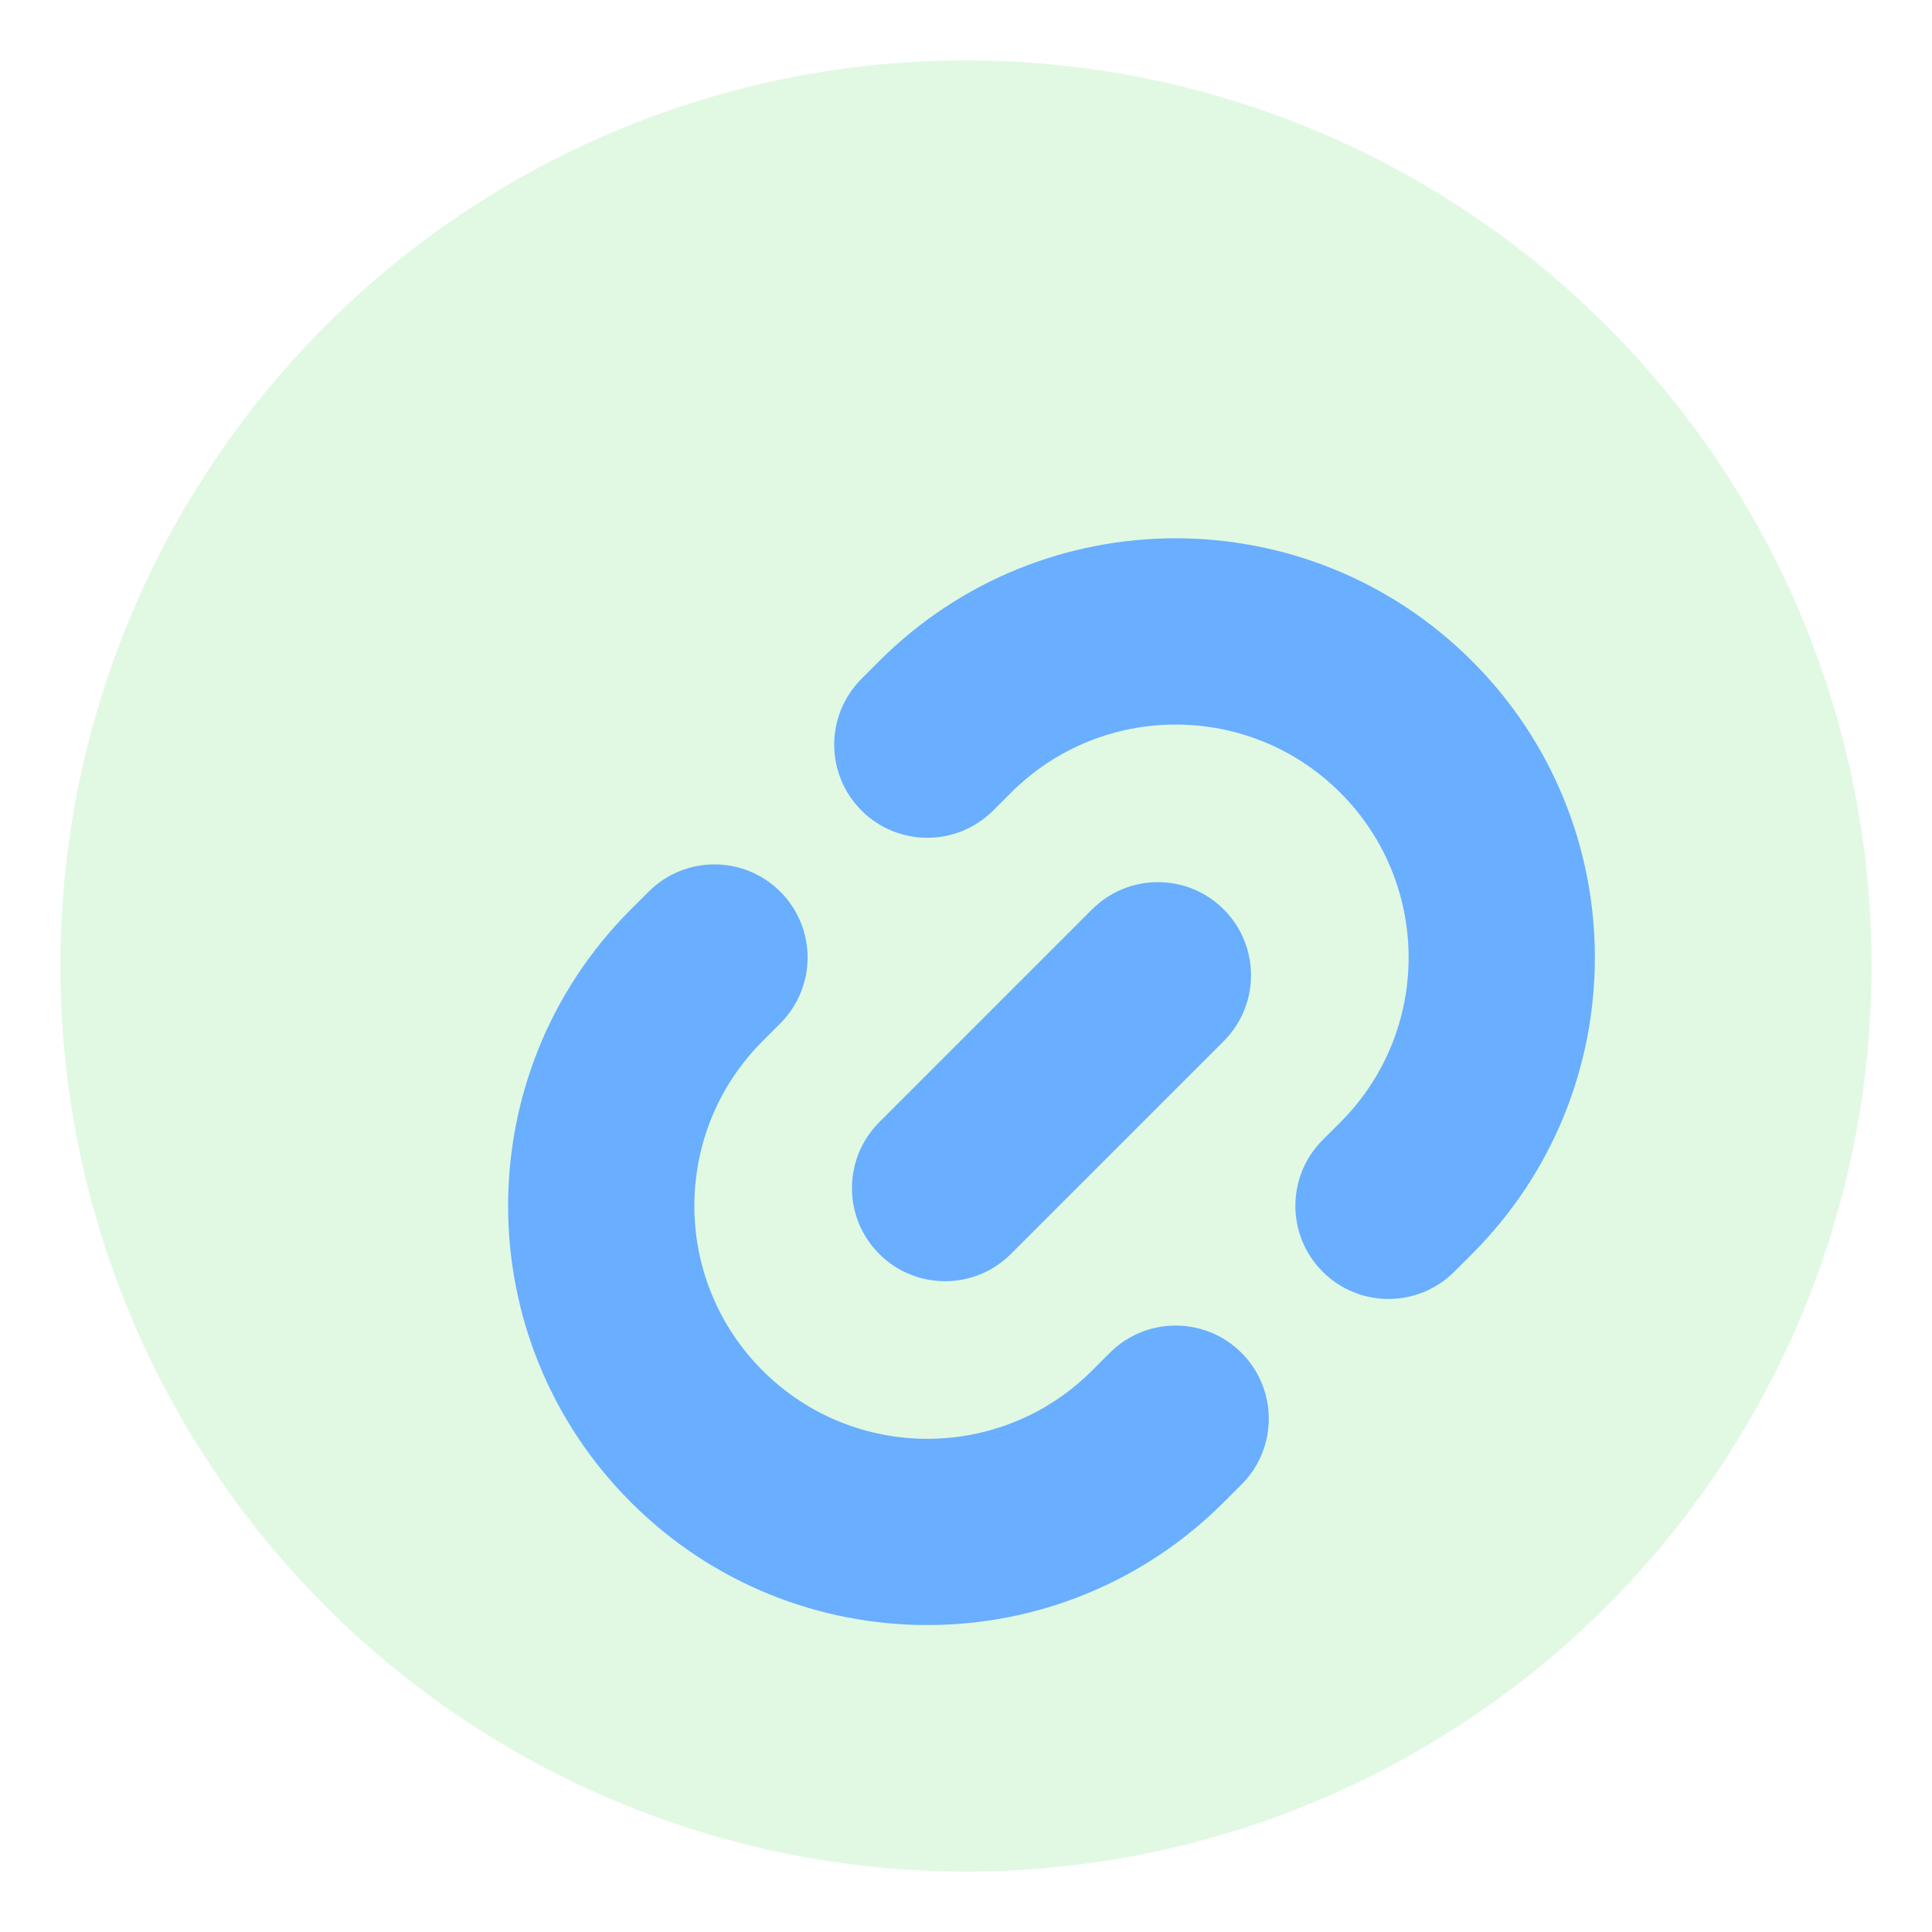 <svg width="64" height="64" viewBox="0 0 64 64" fill="none" xmlns="http://www.w3.org/2000/svg">
<g clip-path="url(#clip0_49_3698)">
<circle cx="32" cy="32" r="31" fill="#E1F9E3" stroke="white" stroke-width="2"/>
<g filter="url(#filter0_di_49_3698)">
<path fill-rule="evenodd" clip-rule="evenodd" d="M45.932 18.067C40.509 12.644 31.716 12.644 26.293 18.067L25.706 18.655C24.501 19.86 24.501 21.813 25.706 23.017C26.91 24.222 28.863 24.222 30.068 23.017L30.656 22.43C33.67 19.416 38.556 19.416 41.57 22.43C44.584 25.444 44.584 30.33 41.57 33.344L40.982 33.932C39.778 35.136 39.778 37.089 40.982 38.294C42.187 39.499 44.14 39.499 45.345 38.294L45.932 37.706C51.356 32.283 51.356 23.491 45.932 18.067ZM23.017 30.068C24.222 28.863 24.222 26.91 23.017 25.706C21.813 24.501 19.86 24.501 18.655 25.706L18.067 26.293C12.644 31.716 12.644 40.509 18.067 45.932C23.491 51.356 32.283 51.356 37.706 45.932L38.294 45.345C39.499 44.14 39.499 42.187 38.294 40.982C37.089 39.778 35.136 39.778 33.932 40.982L33.344 41.57C30.33 44.584 25.444 44.584 22.43 41.57C19.416 38.556 19.416 33.67 22.43 30.656L23.017 30.068ZM37.706 30.656C38.911 29.451 38.911 27.498 37.706 26.293C36.502 25.089 34.549 25.089 33.344 26.293L26.293 33.344C25.089 34.549 25.089 36.502 26.293 37.706C27.498 38.911 29.451 38.911 30.656 37.706L37.706 30.656Z" fill="#69AEFF"/>
</g>
</g>
<defs>
<filter id="filter0_di_49_3698" x="12.832" y="12.832" width="45.168" height="46.168" filterUnits="userSpaceOnUse" color-interpolation-filters="sRGB">
<feFlood flood-opacity="0" result="BackgroundImageFix"/>
<feColorMatrix in="SourceAlpha" type="matrix" values="0 0 0 0 0 0 0 0 0 0 0 0 0 0 0 0 0 0 127 0" result="hardAlpha"/>
<feOffset dx="4" dy="5"/>
<feGaussianBlur stdDeviation="2"/>
<feComposite in2="hardAlpha" operator="out"/>
<feColorMatrix type="matrix" values="0 0 0 0 0 0 0 0 0 0.588 0 0 0 0 0.376 0 0 0 0.16 0"/>
<feBlend mode="normal" in2="BackgroundImageFix" result="effect1_dropShadow_49_3698"/>
<feBlend mode="normal" in="SourceGraphic" in2="effect1_dropShadow_49_3698" result="shape"/>
<feColorMatrix in="SourceAlpha" type="matrix" values="0 0 0 0 0 0 0 0 0 0 0 0 0 0 0 0 0 0 127 0" result="hardAlpha"/>
<feOffset dx="-1.168" dy="-1.168"/>
<feGaussianBlur stdDeviation="1.731"/>
<feComposite in2="hardAlpha" operator="arithmetic" k2="-1" k3="1"/>
<feColorMatrix type="matrix" values="0 0 0 0 0 0 0 0 0 0.4 0 0 0 0 1 0 0 0 0.8 0"/>
<feBlend mode="normal" in2="shape" result="effect2_innerShadow_49_3698"/>
</filter>
<clipPath id="clip0_49_3698">
<rect width="64" height="64" fill="white"/>
</clipPath>
</defs>
</svg>